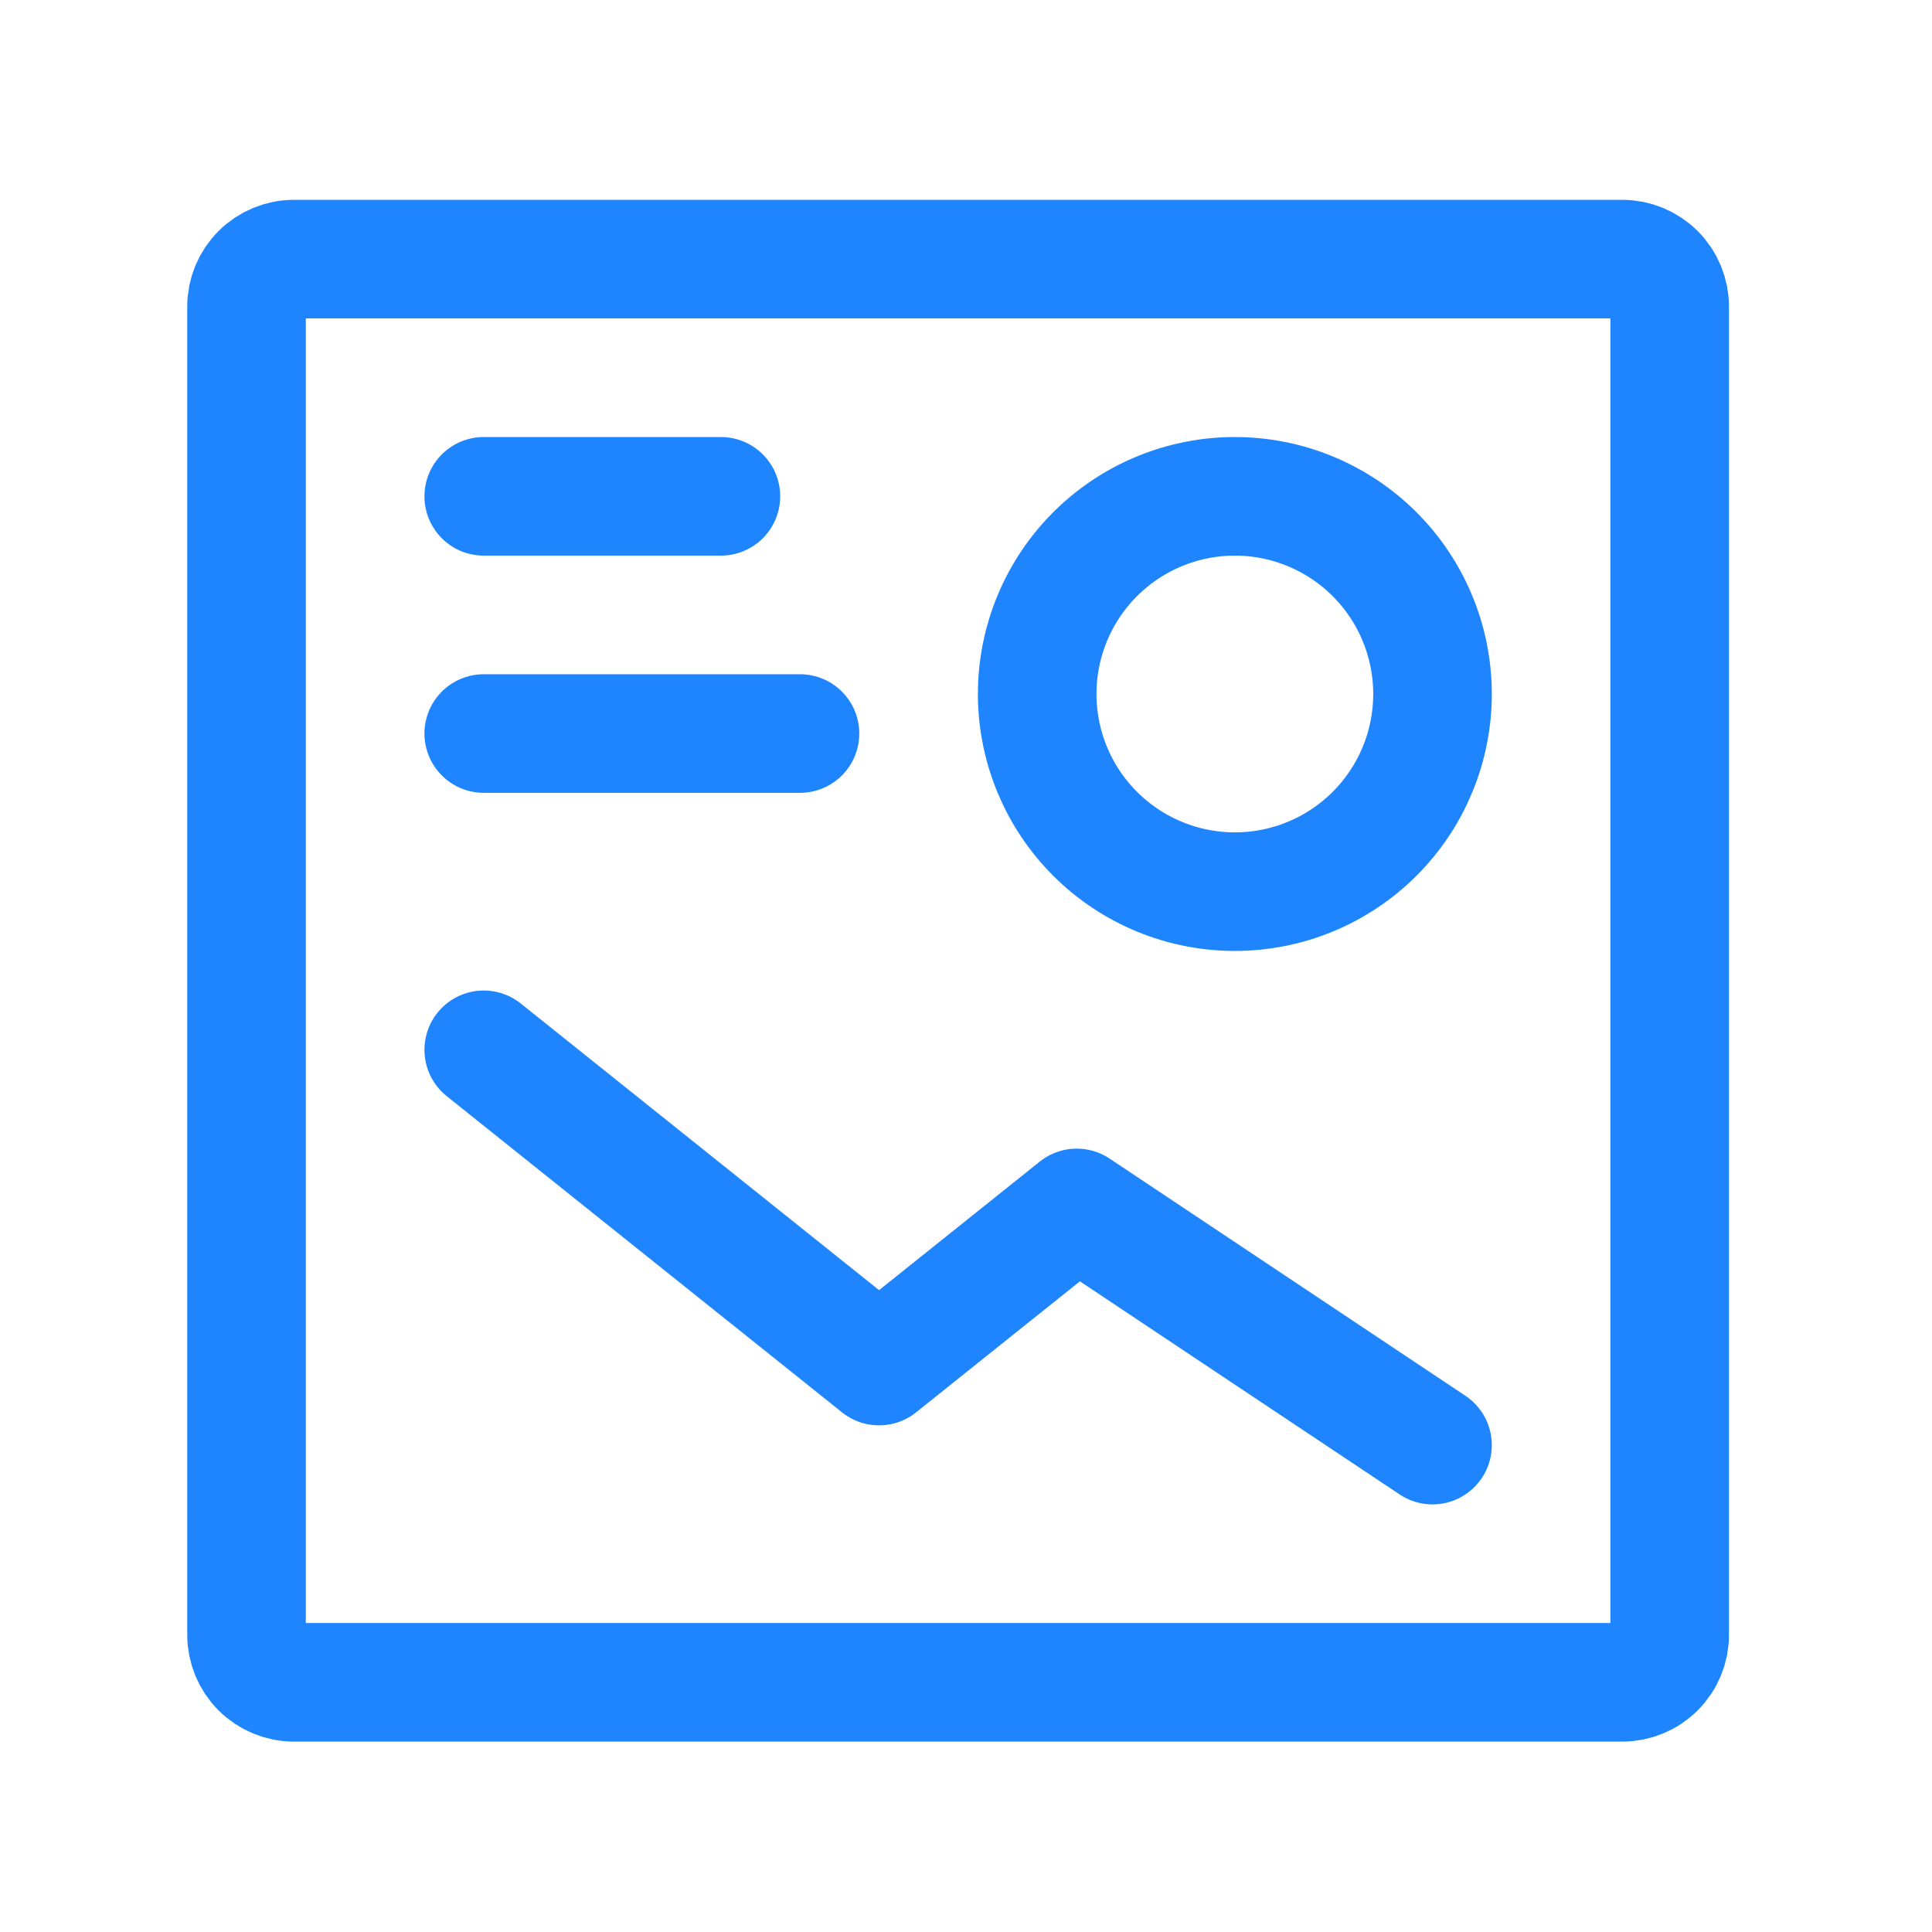 <svg width="58" height="58" viewBox="0 0 58 58" fill="none" xmlns="http://www.w3.org/2000/svg">
<path d="M24.016 22.021H14.522M14.522 14.9H21.642M43.005 43.383L32.324 36.263L26.39 41.01L14.522 31.516M37.071 26.768C35.497 26.768 33.988 26.143 32.875 25.03C31.762 23.918 31.137 22.408 31.137 20.834C31.137 19.261 31.762 17.751 32.875 16.638C33.988 15.526 35.497 14.9 37.071 14.9C38.645 14.9 40.154 15.526 41.267 16.638C42.38 17.751 43.005 19.261 43.005 20.834C43.005 22.408 42.38 23.918 41.267 25.03C40.154 26.143 38.645 26.768 37.071 26.768Z" stroke="#1E85FF" stroke-width="3.56" stroke-linecap="round" stroke-linejoin="round"/>
<path d="M7.401 49.08V9.203C7.401 8.826 7.551 8.463 7.818 8.196C8.085 7.929 8.447 7.779 8.825 7.779H48.701C49.079 7.779 49.441 7.929 49.708 8.196C49.975 8.463 50.125 8.826 50.125 9.203V49.08C50.125 49.458 49.975 49.82 49.708 50.087C49.441 50.354 49.079 50.504 48.701 50.504H8.825C8.447 50.504 8.085 50.354 7.818 50.087C7.551 49.82 7.401 49.458 7.401 49.08Z" stroke="#1E85FF" stroke-width="3.56"/>
</svg>
